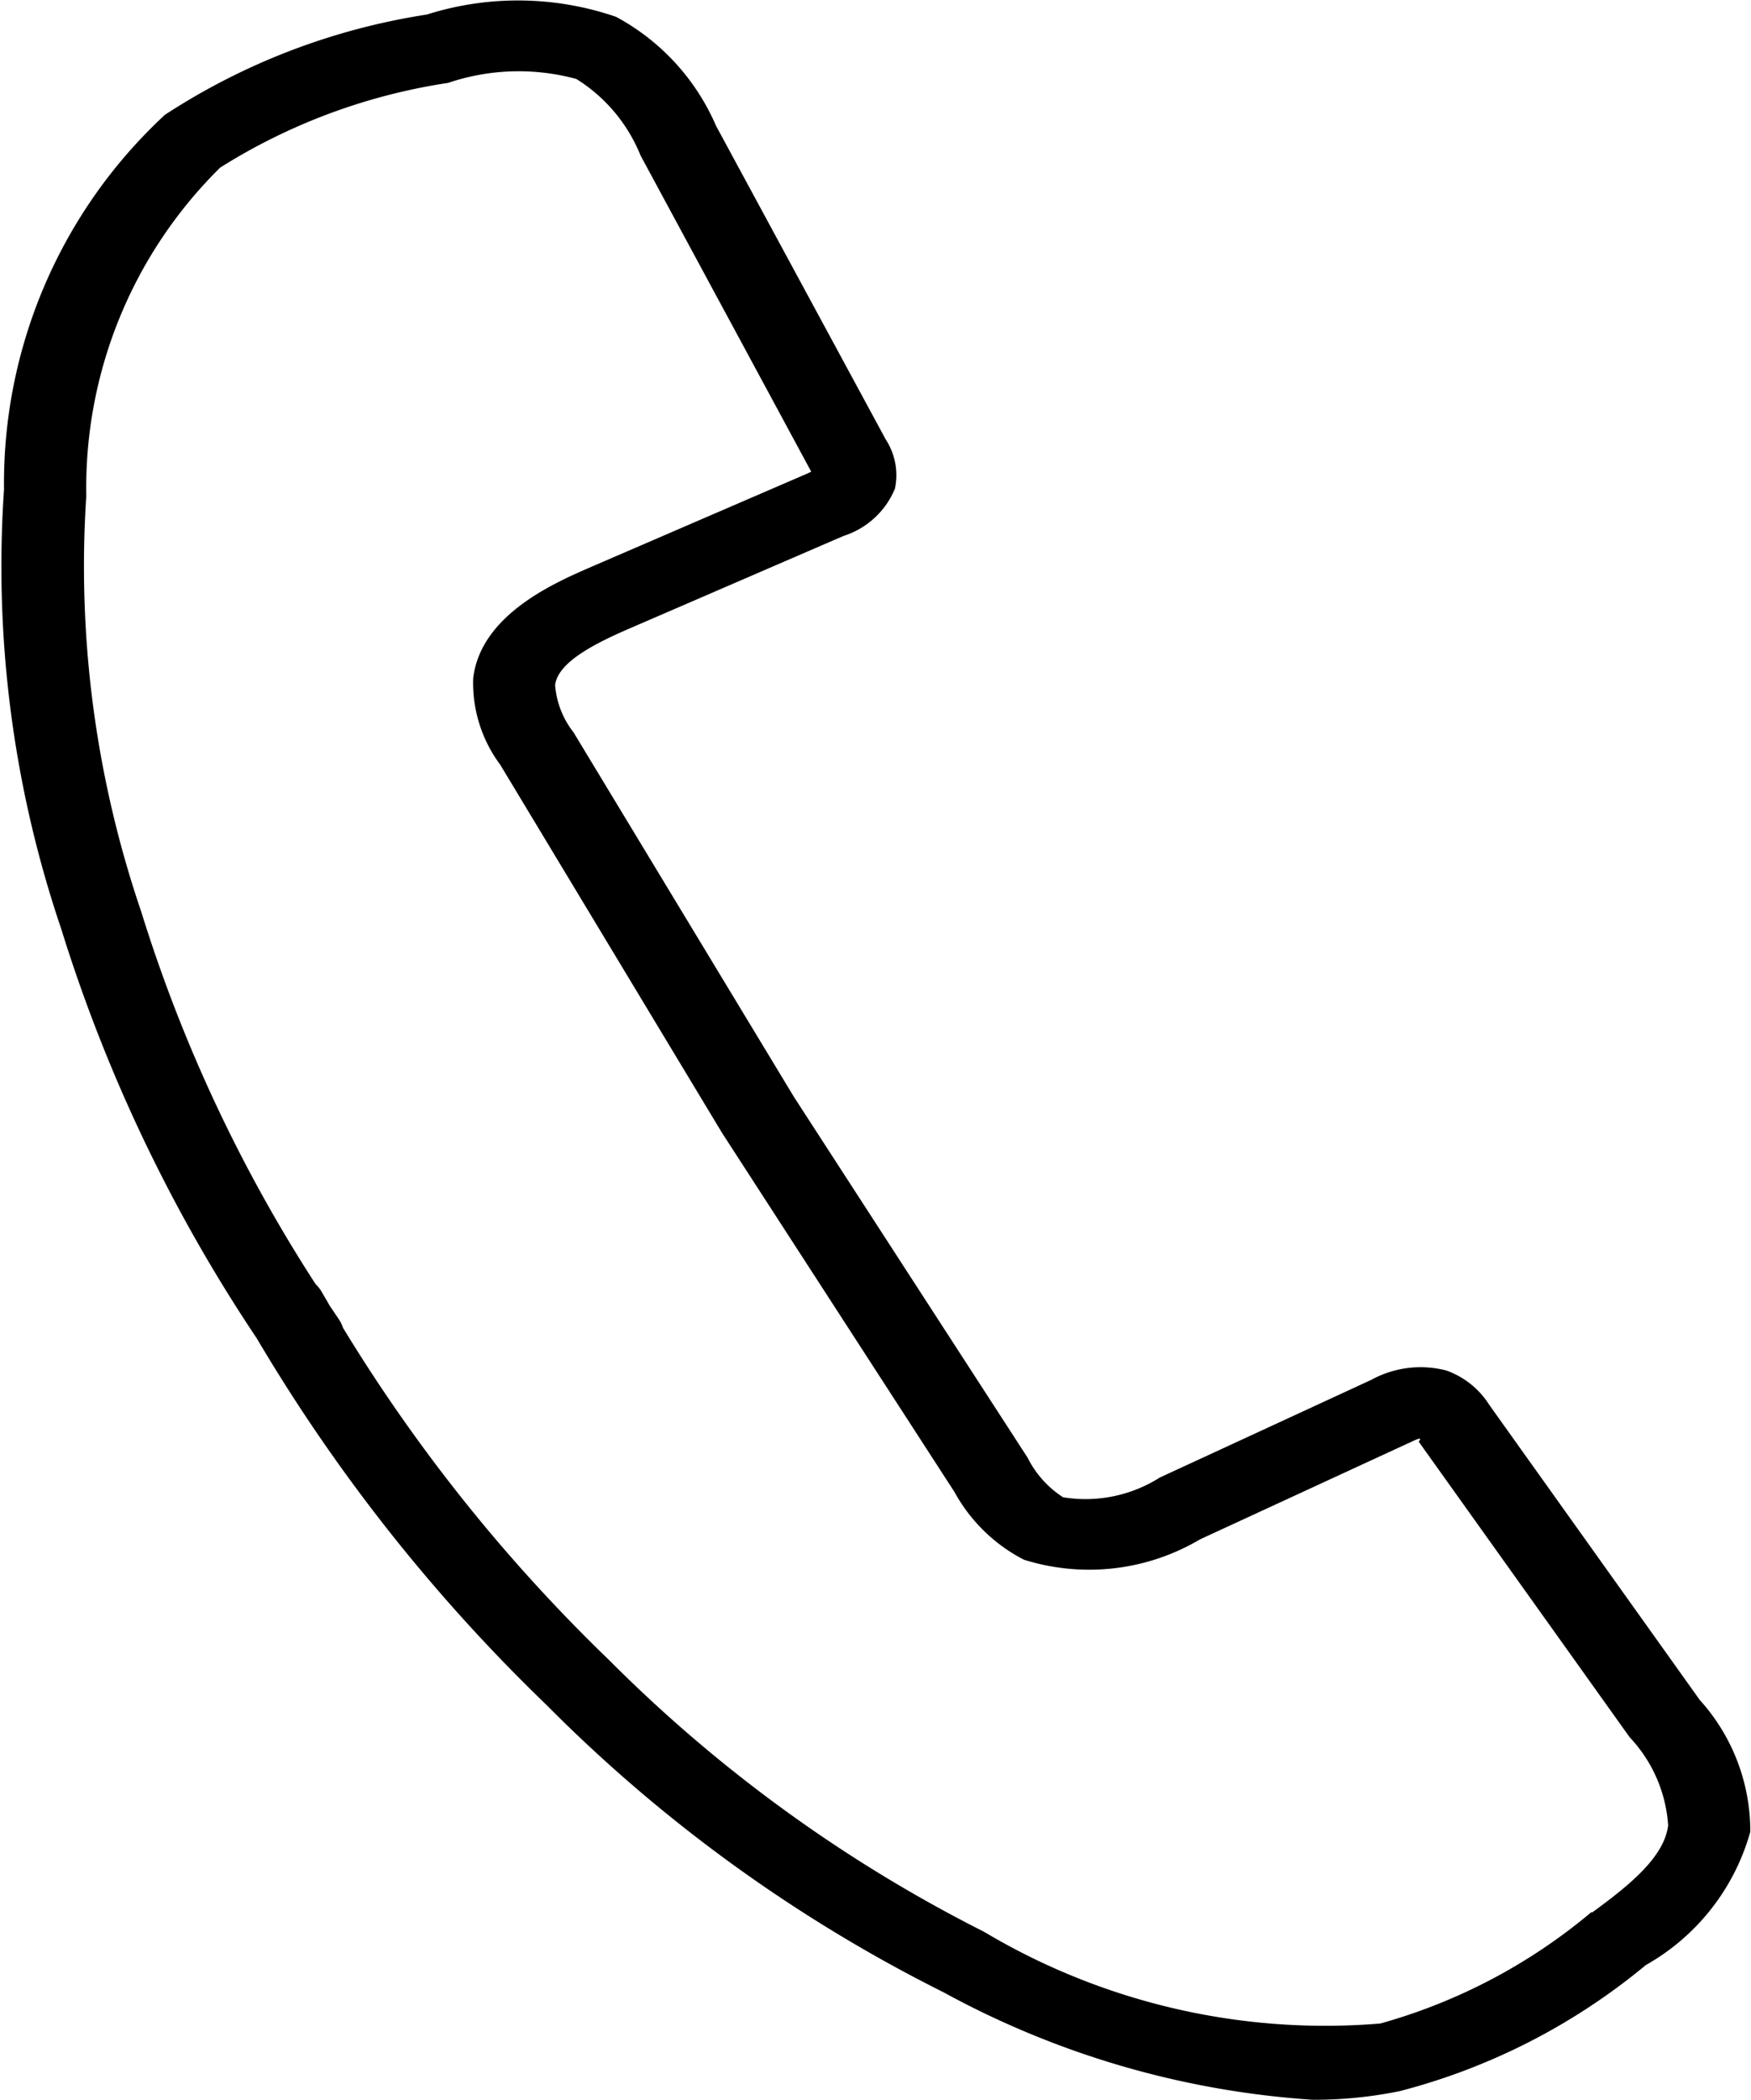 <svg xmlns="http://www.w3.org/2000/svg" width="14.813" height="17.76" viewBox="0 0 14.813 17.76">
  <g id="Group_148154" data-name="Group 148154" transform="translate(-81.548 -8.483)">
    <path id="Path_159579" data-name="Path 159579" d="M109.361,36.455c.03-.034,0-.025-.06,0l-1.79.815a1.863,1.863,0,0,1-1.486.166,1.4,1.4,0,0,1-.587-.565l-1.969-3L101.594,30.8a1.134,1.134,0,0,1-.229-.722c.067-.53.7-.8,1-.929l1.816-.774.044-.02-1.444-2.639a1.35,1.35,0,0,0-.543-.638,1.882,1.882,0,0,0-1.085.033,5.062,5.062,0,0,0-1.928.707A3.724,3.724,0,0,0,98.1,28.562a8.819,8.819,0,0,0,.464,3.468,12.485,12.485,0,0,0,1.476,3.11.3.3,0,0,1,.052.065l.069.117.075.109a.279.279,0,0,1,.035.071,13.893,13.893,0,0,0,2.249,2.771,12.287,12.287,0,0,0,3.174,2.274,5.7,5.7,0,0,0,3.353.766,4.783,4.783,0,0,0,1.786-.93c.308-.222.612-.461.644-.728a1.18,1.18,0,0,0-.325-.734Z" transform="translate(-15.816 -15.828)" fill="none"/>
    <path id="Path_159580" data-name="Path 159580" d="M95.931,22.863l-1.784-2.5a.711.711,0,0,0-.364-.291.867.867,0,0,0-.634.079l-1.789.826a1.174,1.174,0,0,1-.819.167.854.854,0,0,1-.3-.335l-1.975-3.048L86.4,14.676a.742.742,0,0,1-.156-.4c.024-.192.329-.348.624-.476l1.816-.785a.7.7,0,0,0,.435-.4.553.553,0,0,0-.078-.416L87.605,9.546a1.9,1.9,0,0,0-.846-.921,2.557,2.557,0,0,0-1.6-.019,5.613,5.613,0,0,0-2.216.848,4.246,4.246,0,0,0-1.361,3.167,9.542,9.542,0,0,0,.483,3.714A13.328,13.328,0,0,0,83.72,19.8a14.657,14.657,0,0,0,2.451,3.1,12.769,12.769,0,0,0,3.359,2.43,7.546,7.546,0,0,0,3.124.909,3.612,3.612,0,0,0,.739-.074A5.369,5.369,0,0,0,95.471,25.1a1.873,1.873,0,0,0,.884-1.127,1.654,1.654,0,0,0-.423-1.11Zm-.92,1.789a4.761,4.761,0,0,1-1.786.942,5.636,5.636,0,0,1-3.353-.776,12.29,12.29,0,0,1-3.174-2.3,14.042,14.042,0,0,1-2.249-2.808.285.285,0,0,0-.035-.072l-.075-.111-.069-.119a.3.3,0,0,0-.052-.066,12.727,12.727,0,0,1-1.476-3.152,9.047,9.047,0,0,1-.464-3.514A3.8,3.8,0,0,1,83.411,9.9a5.021,5.021,0,0,1,1.928-.716,1.858,1.858,0,0,1,1.085-.033,1.363,1.363,0,0,1,.543.647l1.444,2.674-.044.02-1.816.784c-.3.131-.935.4-1,.942a1.159,1.159,0,0,0,.229.732l1.877,3.114L89.623,21.1a1.4,1.4,0,0,0,.587.572A1.842,1.842,0,0,0,91.7,21.5l1.79-.826c.062-.029.09-.038.06,0l1.785,2.5a1.2,1.2,0,0,1,.325.744c-.032.271-.336.513-.644.738Z" transform="translate(0 0)"/>
  </g>
</svg>
